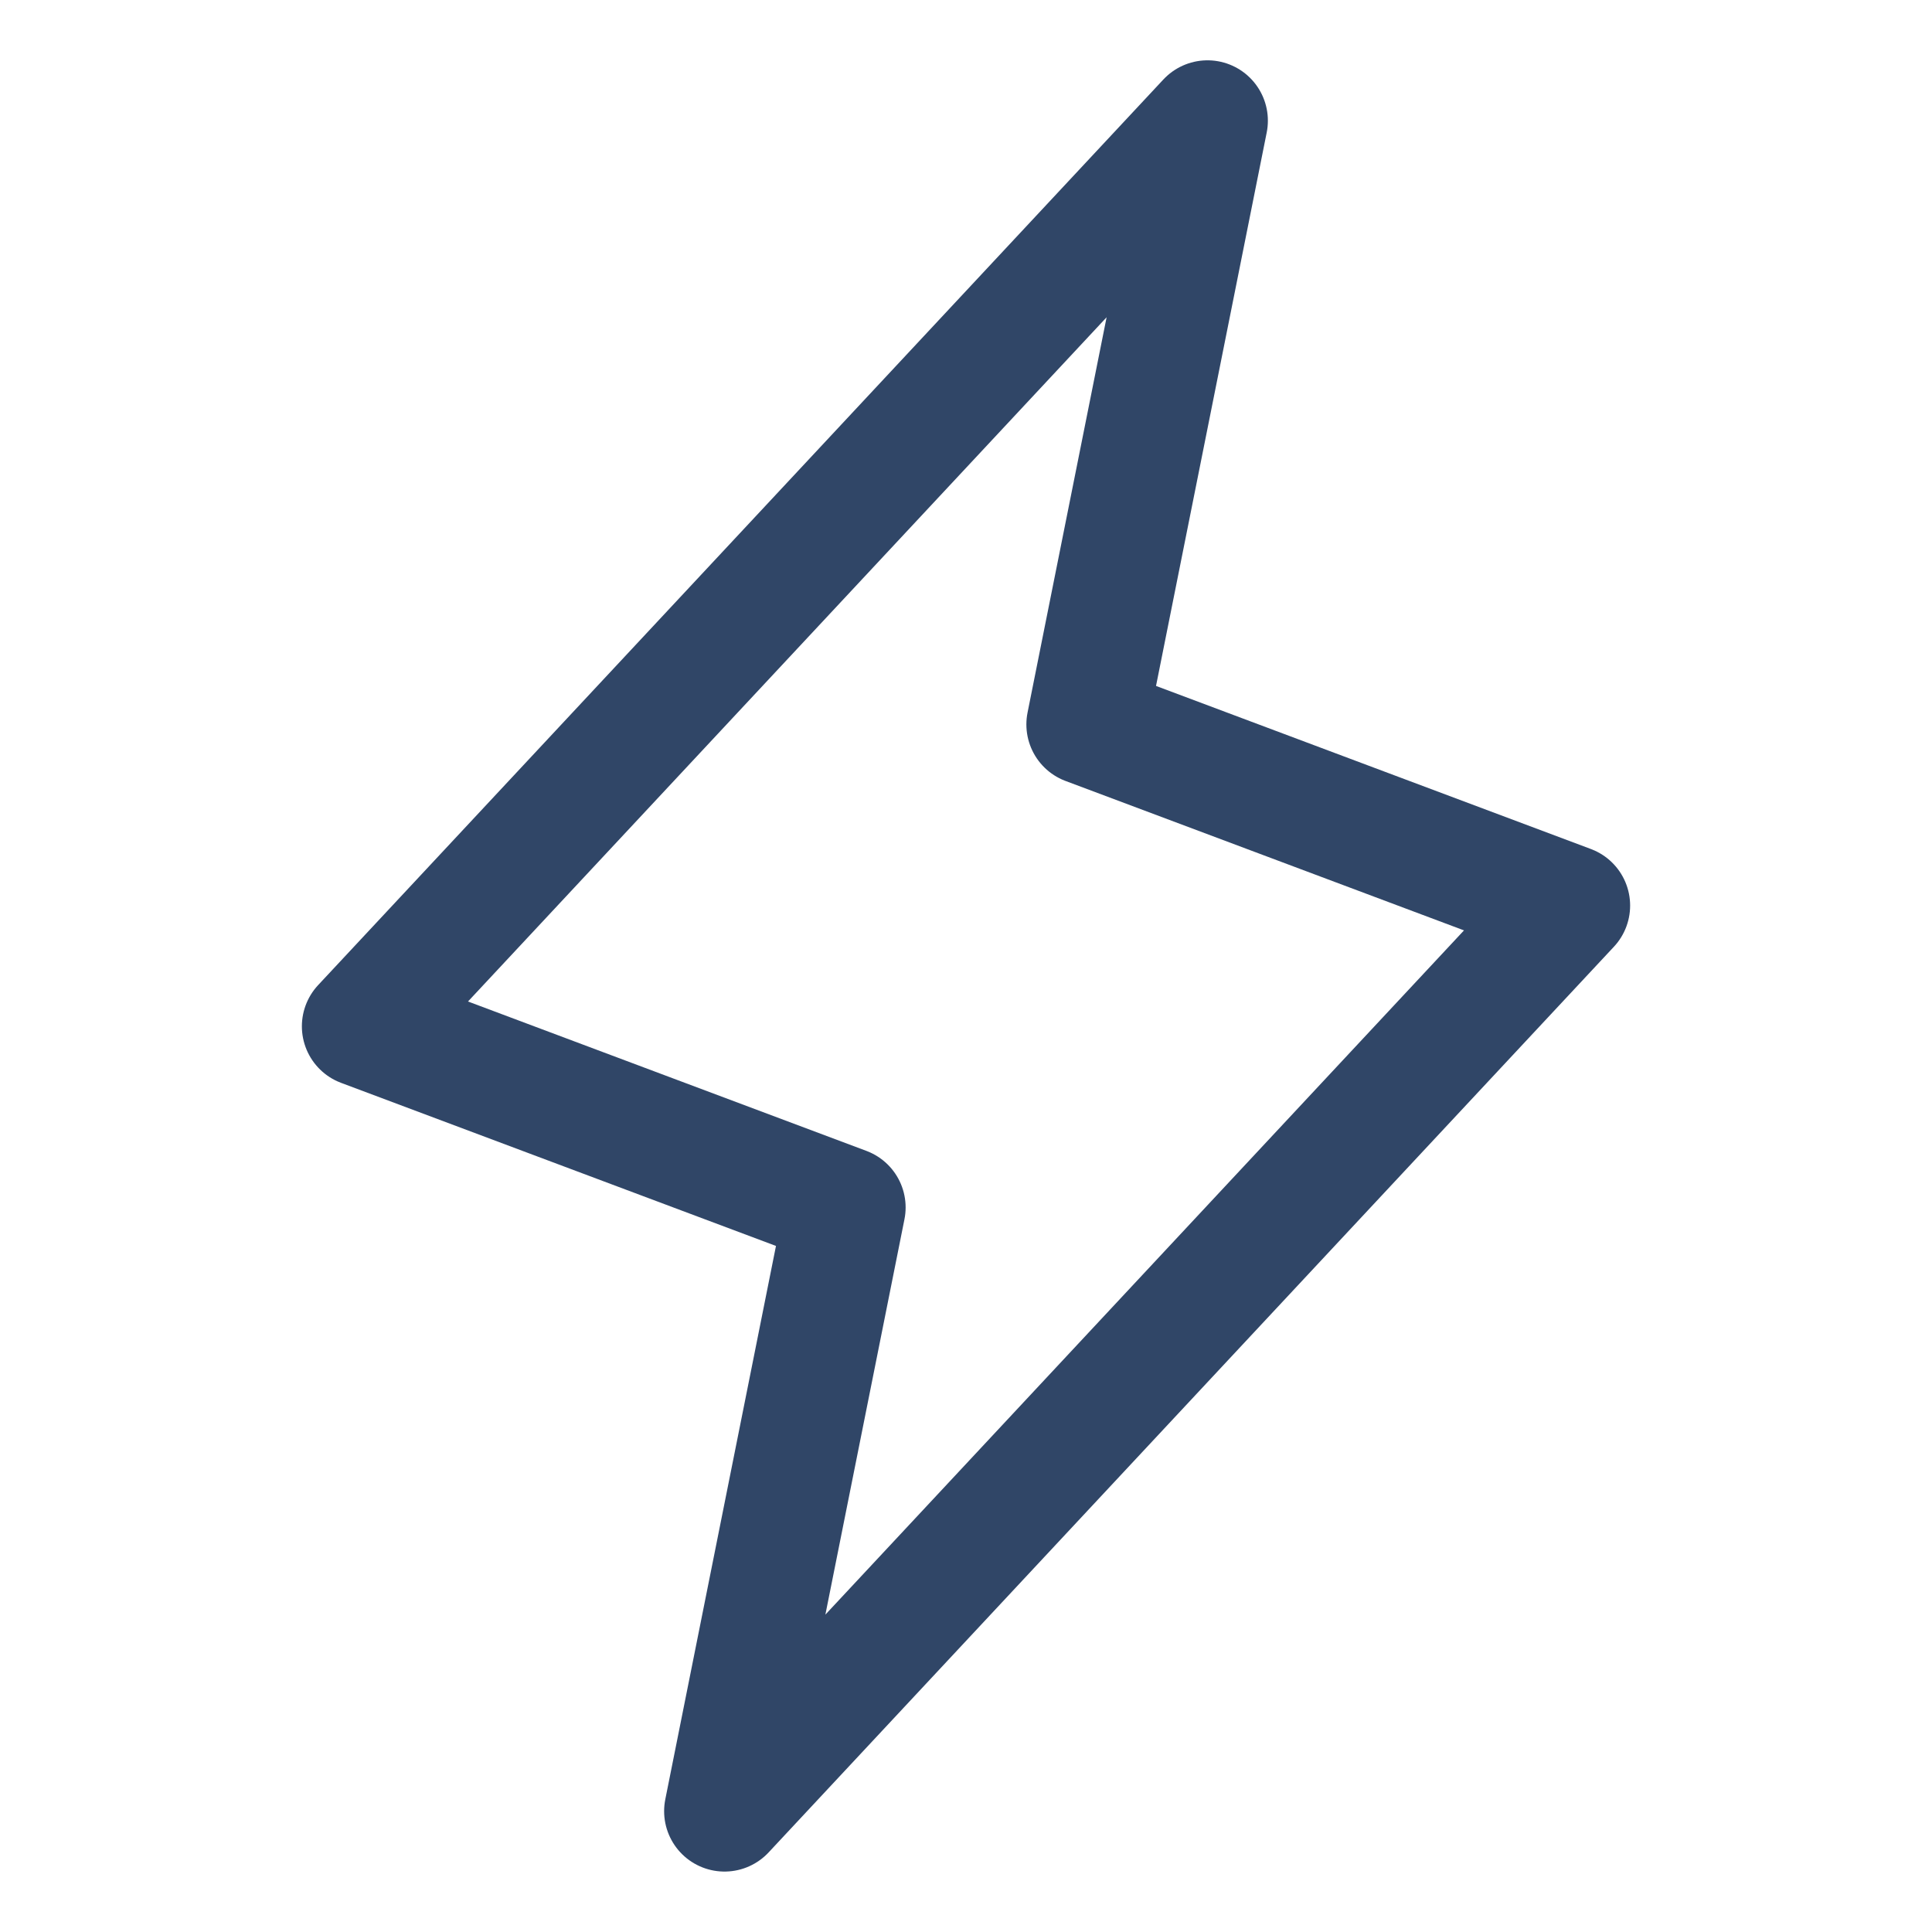 <?xml version="1.0" encoding="UTF-8"?> <svg xmlns="http://www.w3.org/2000/svg" width="32" height="32" viewBox="0 0 32 32" fill="none"><path d="M12 29.999L14 19.999L6 16.999L20 1.999L18 11.999L26 14.999L12 29.999Z" stroke="#304667" stroke-width="2" stroke-linecap="round" stroke-linejoin="round"></path></svg> 